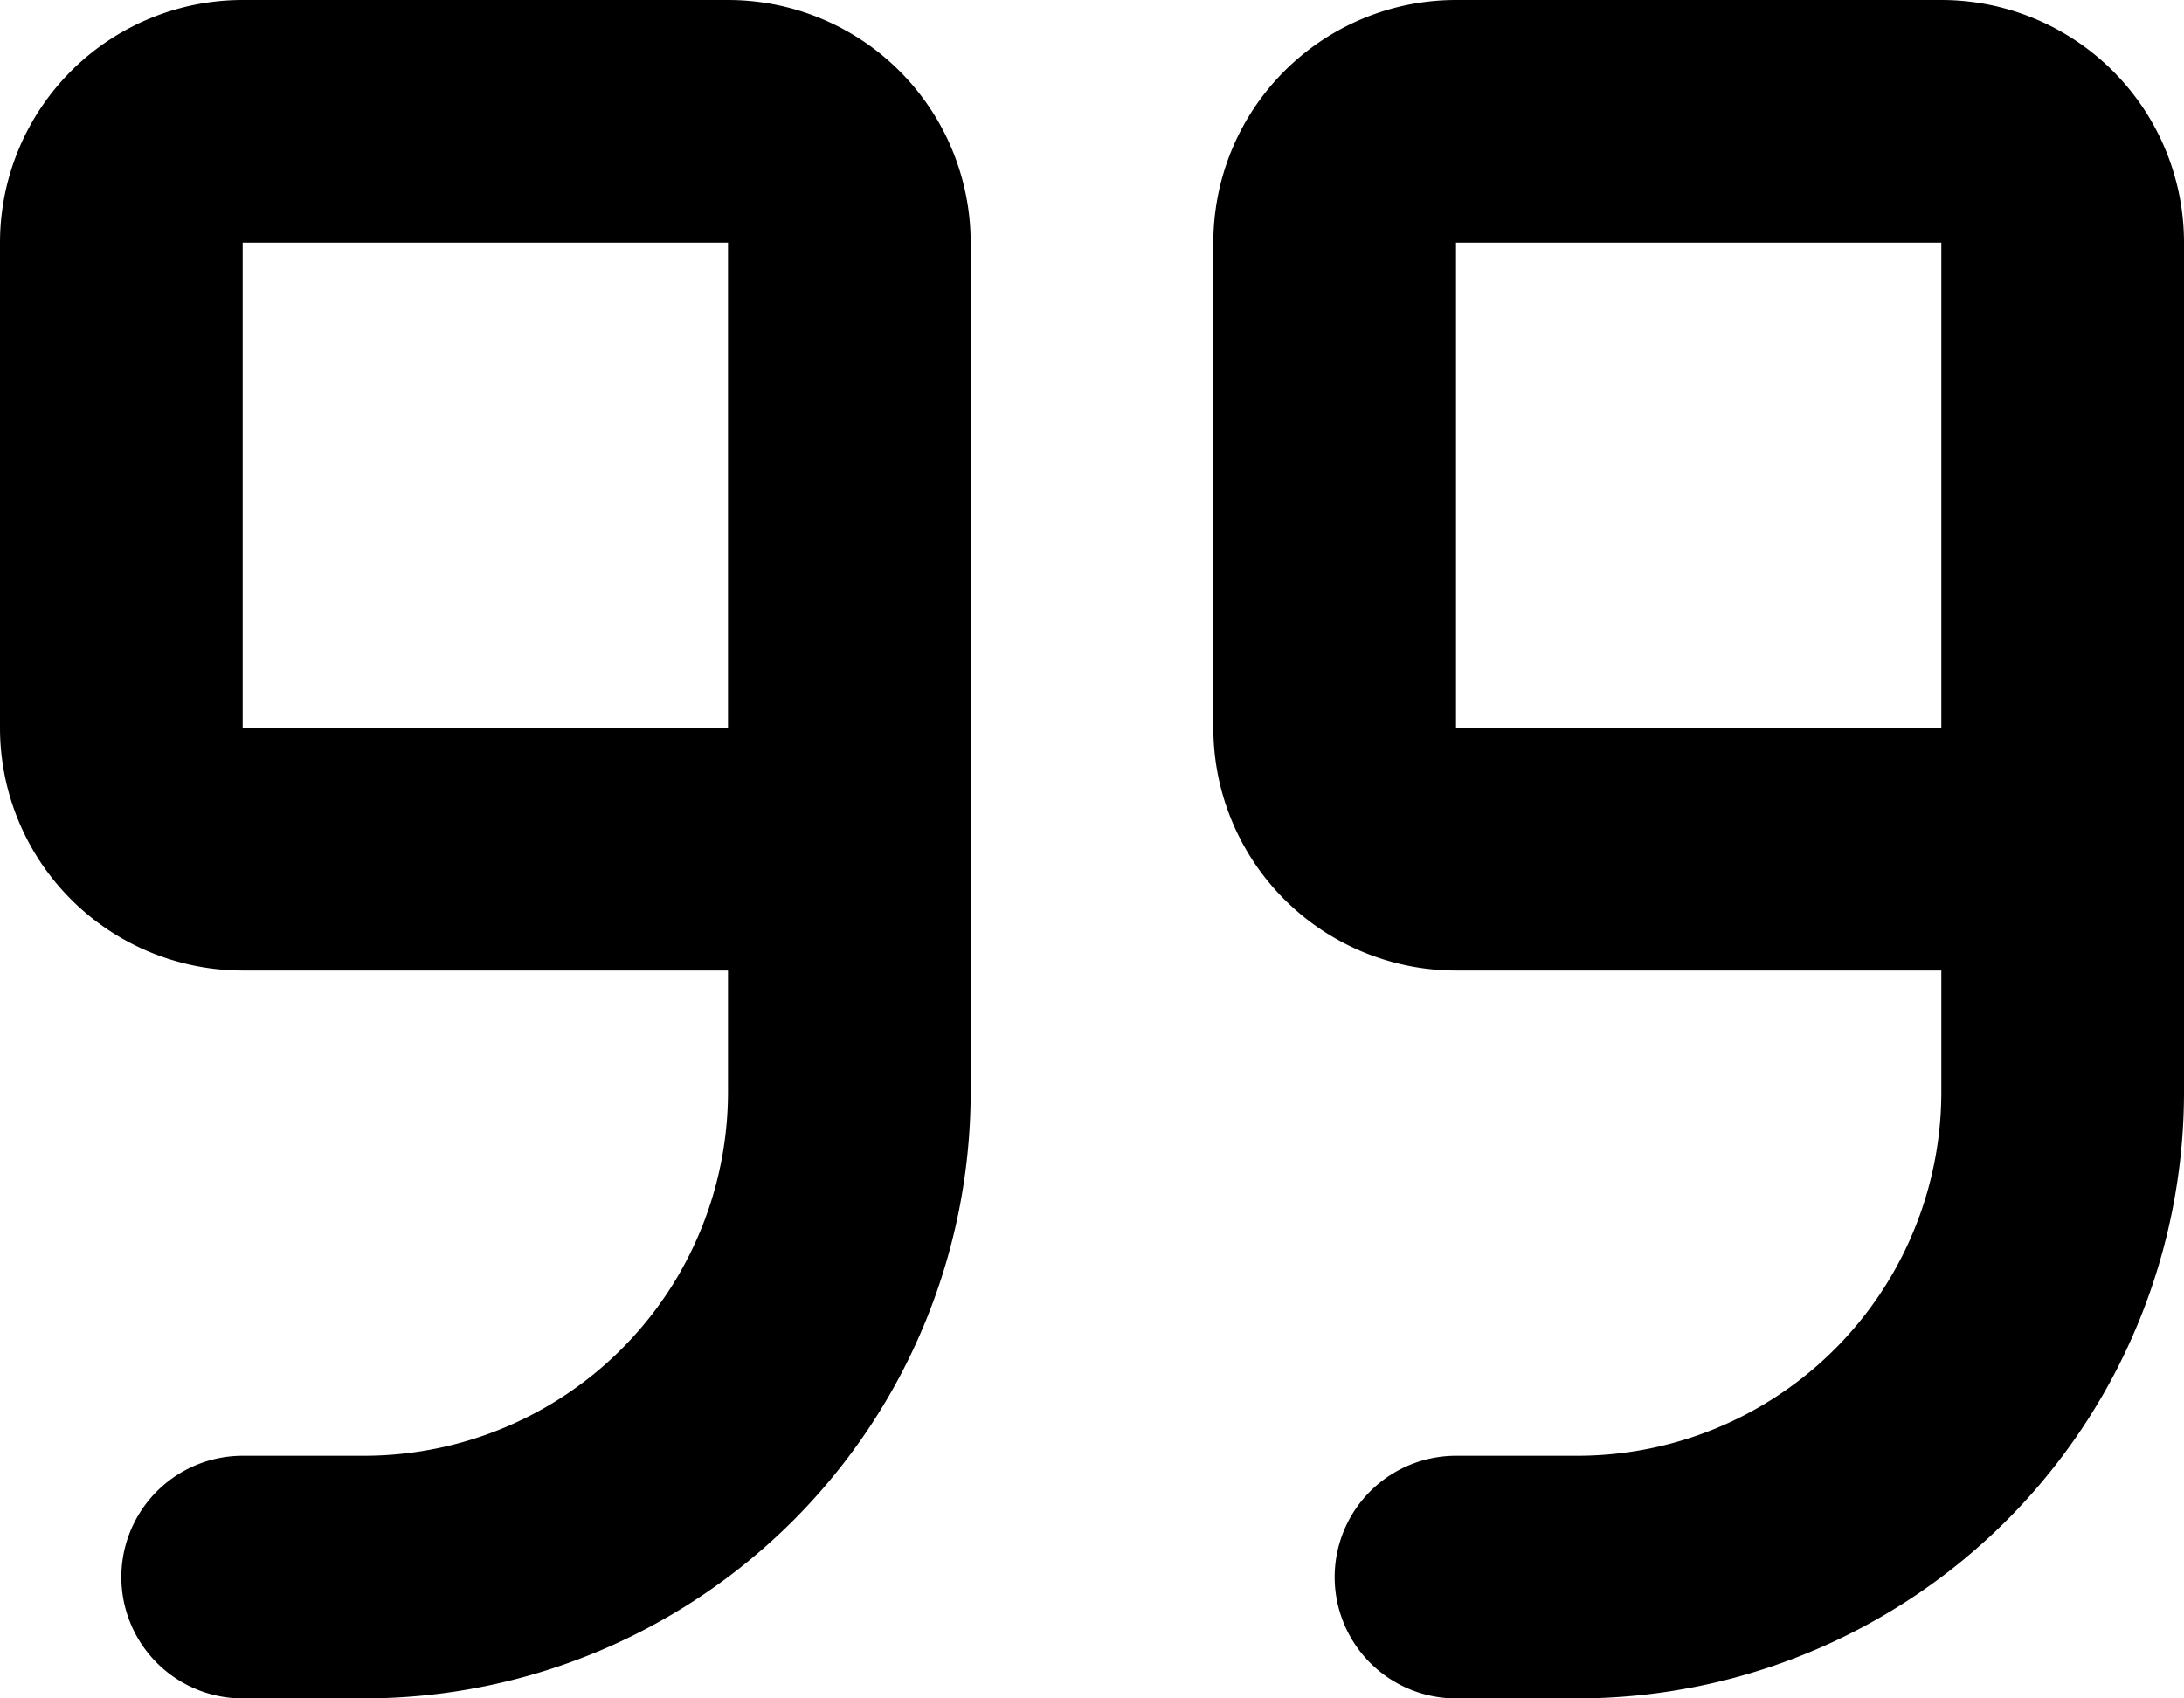 <svg xmlns="http://www.w3.org/2000/svg" fill="none" viewBox="0 0 18 14">
  <path stroke="currentColor" stroke-linecap="round" stroke-linejoin="round" stroke-width="2" d="M7 6V2a1 1 0 0 0-1-1H2a1 1 0 0 0-1 1v4a1 1 0 0 0 1 1h4a1 1 0 0 0 1-1Zm0 0v3a4 4 0 0 1-4 4H2m15-7V2a1 1 0 0 0-1-1h-4a1 1 0 0 0-1 1v4a1 1 0 0 0 1 1h4a1 1 0 0 0 1-1Zm0 0v3a4 4 0 0 1-4 4h-1"/>
</svg>
